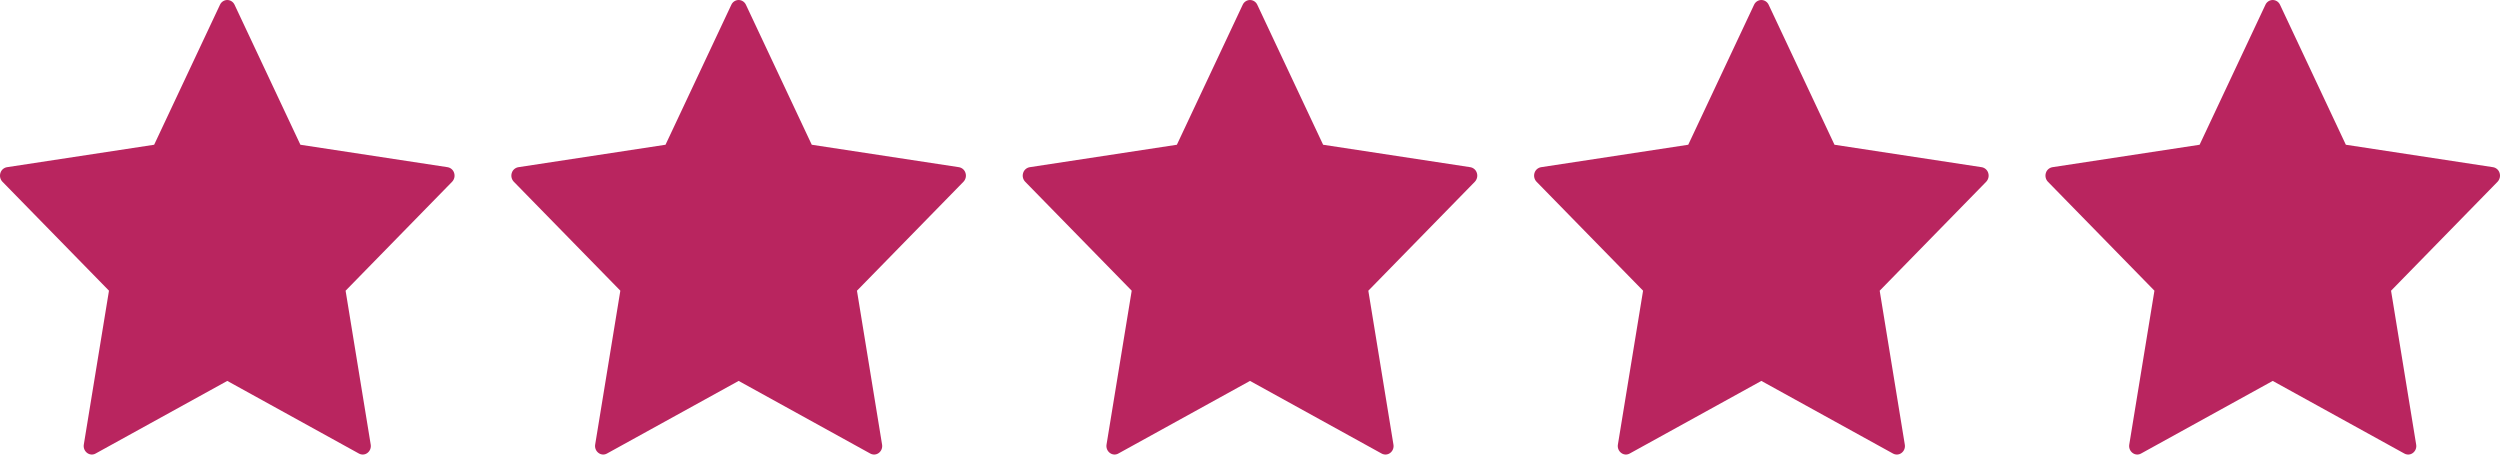 <?xml version="1.0" encoding="utf-8"?>
<!-- Generator: Adobe Illustrator 16.0.0, SVG Export Plug-In . SVG Version: 6.00 Build 0)  -->
<!DOCTYPE svg PUBLIC "-//W3C//DTD SVG 1.1//EN" "http://www.w3.org/Graphics/SVG/1.1/DTD/svg11.dtd">
<svg version="1.1" id="Layer_1" xmlns="http://www.w3.org/2000/svg" xmlns:xlink="http://www.w3.org/1999/xlink" x="0px" y="0px"
	 width="88px" height="16px" viewBox="0 0 88 16" enable-background="new 0 0 88 16" xml:space="preserve">
<path fill="#b9255f" d="M15.986,6.09c-0.031-0.107-0.122-0.187-0.232-0.205l-5.18-0.79L8.257,0.168C8.211,0.067,8.111,0.001,8,0
	C7.889,0.001,7.789,0.067,7.743,0.168L5.426,5.095l-5.18,0.79C0.136,5.903,0.045,5.983,0.014,6.09
	C-0.02,6.198,0.008,6.315,0.086,6.397l3.75,3.835L2.95,15.648c-0.019,0.111,0.025,0.225,0.114,0.293
	c0.087,0.068,0.206,0.078,0.302,0.023L8,13.408l4.634,2.557c0.097,0.053,0.215,0.045,0.302-0.023
	c0.089-0.069,0.132-0.182,0.113-0.293l-0.884-5.416l3.749-3.835C15.993,6.315,16.02,6.197,15.986,6.09L15.986,6.09z M33.986,6.09
	c-0.031-0.107-0.122-0.187-0.232-0.205l-5.18-0.79l-2.317-4.927C26.211,0.067,26.111,0.001,26,0
	c-0.111,0.001-0.211,0.067-0.257,0.168l-2.317,4.927l-5.18,0.79c-0.11,0.019-0.201,0.098-0.232,0.205
	c-0.034,0.108-0.006,0.226,0.072,0.307l3.75,3.835l-0.886,5.416c-0.019,0.111,0.025,0.225,0.114,0.293
	c0.087,0.068,0.206,0.078,0.302,0.023L26,13.408l4.634,2.557c0.097,0.053,0.215,0.045,0.302-0.023
	c0.089-0.069,0.132-0.182,0.113-0.293l-0.884-5.416l3.749-3.835C33.993,6.315,34.02,6.197,33.986,6.09L33.986,6.09z M51.986,6.09
	c-0.031-0.107-0.122-0.187-0.232-0.205l-5.18-0.79l-2.317-4.927C44.211,0.067,44.111,0.001,44,0
	c-0.111,0.001-0.211,0.067-0.257,0.168l-2.317,4.927l-5.18,0.79c-0.11,0.019-0.201,0.098-0.232,0.205
	c-0.034,0.108-0.006,0.226,0.072,0.307l3.75,3.835l-0.886,5.416c-0.019,0.111,0.025,0.225,0.114,0.293
	c0.087,0.068,0.206,0.078,0.302,0.023L44,13.408l4.634,2.557c0.097,0.053,0.216,0.045,0.302-0.023
	c0.09-0.069,0.133-0.182,0.113-0.293l-0.884-5.416l3.749-3.835C51.992,6.315,52.02,6.197,51.986,6.09L51.986,6.09z M69.986,6.09
	c-0.031-0.107-0.122-0.187-0.232-0.205l-5.18-0.79l-2.317-4.927C62.211,0.067,62.111,0.001,62,0
	c-0.111,0.001-0.211,0.067-0.257,0.168l-2.317,4.927l-5.18,0.79c-0.11,0.019-0.201,0.098-0.232,0.205
	c-0.033,0.108-0.006,0.226,0.072,0.307l3.75,3.835l-0.886,5.416c-0.019,0.111,0.024,0.225,0.114,0.293
	c0.086,0.068,0.205,0.078,0.302,0.023L62,13.408l4.634,2.557c0.097,0.053,0.216,0.045,0.302-0.023
	c0.09-0.069,0.133-0.182,0.113-0.293l-0.884-5.416l3.749-3.835C69.992,6.315,70.02,6.197,69.986,6.09L69.986,6.09z M87.986,6.09
	c-0.031-0.107-0.122-0.187-0.232-0.205l-5.18-0.79l-2.317-4.927C80.211,0.067,80.111,0.001,80,0
	c-0.111,0.001-0.211,0.067-0.257,0.168l-2.317,4.927l-5.18,0.79c-0.11,0.019-0.201,0.098-0.232,0.205
	c-0.033,0.108-0.006,0.226,0.072,0.307l3.75,3.835l-0.886,5.416c-0.019,0.111,0.024,0.225,0.114,0.293
	c0.086,0.068,0.205,0.078,0.302,0.023L80,13.408l4.634,2.557c0.097,0.053,0.216,0.045,0.302-0.023
	c0.09-0.069,0.133-0.182,0.113-0.293l-0.884-5.416l3.749-3.835C87.992,6.315,88.02,6.197,87.986,6.09L87.986,6.09z"/>
</svg>

